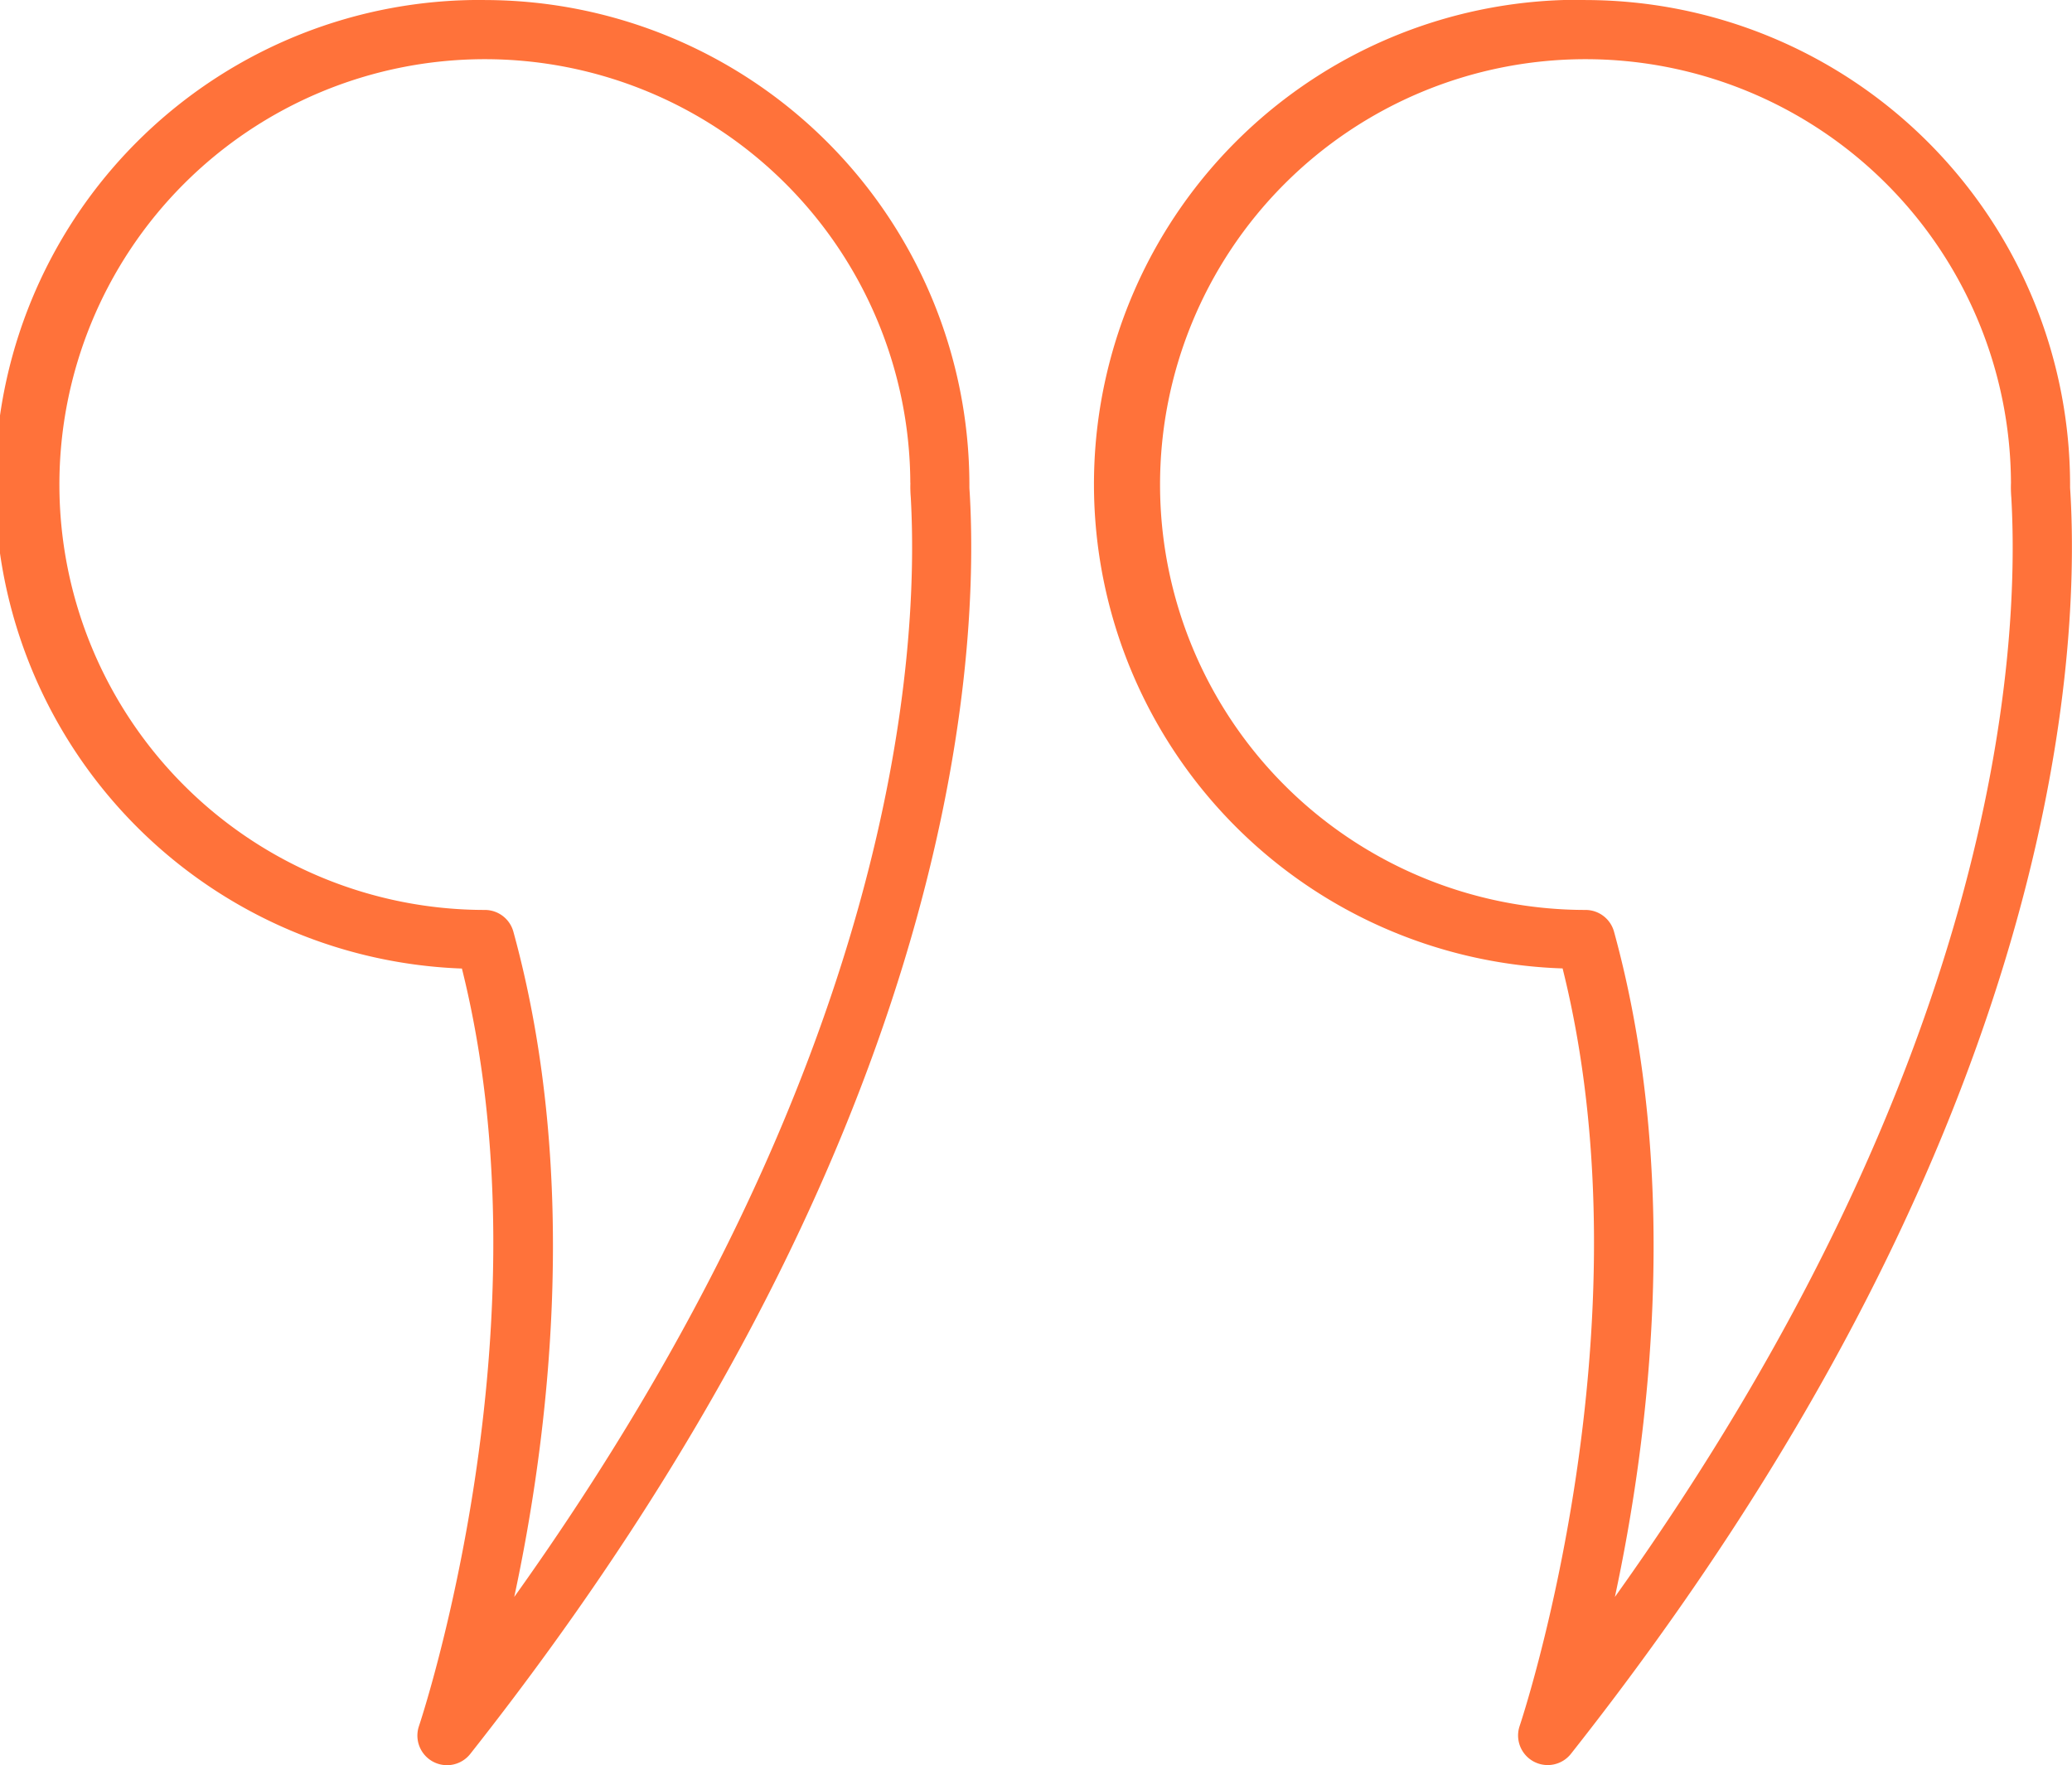 <svg xmlns="http://www.w3.org/2000/svg" width="53.025" height="45.186" viewBox="0 0 53.025 45.186">
  <g id="quote" transform="translate(0)">
    <path id="Path_6241" data-name="Path 6241" d="M14.413,7.178a12.416,12.416,0,0,1,12.4,12.4v.062c0,.041.005.1.01.183.255,4.5-.482,16.665-12.786,32.248a.758.758,0,0,1-1.311-.714c.035-.1,3.4-10.176,1.1-19.392a12.4,12.4,0,0,1,.588-24.792ZM25.3,19.538a10.888,10.888,0,1,0-10.888,10.93.757.757,0,0,1,.73.557c1.742,6.341.888,12.992.022,17.028,9.76-13.672,10.373-24.107,10.145-28.141a3.206,3.206,0,0,1-.009-.373Z" transform="translate(26.163 -7.177)" fill="#ff723a"/>
    <path id="Path_6242" data-name="Path 6242" d="M51.6,7.178A12.416,12.416,0,0,1,64,19.581v.062c0,.041.005.1.01.183.255,4.5-.482,16.665-12.786,32.248a.758.758,0,0,1-1.311-.714c.035-.1,3.4-10.176,1.1-19.392A12.4,12.4,0,0,1,51.6,7.177Zm10.888,12.36A10.888,10.888,0,1,0,51.6,30.468a.757.757,0,0,1,.73.557c1.742,6.341.888,12.992.022,17.028C62.111,34.381,62.724,23.945,62.5,19.911a3.206,3.206,0,0,1-.01-.373Z" transform="translate(-39.192 -7.177)" fill="#ff723a"/>
  </g>
</svg>
